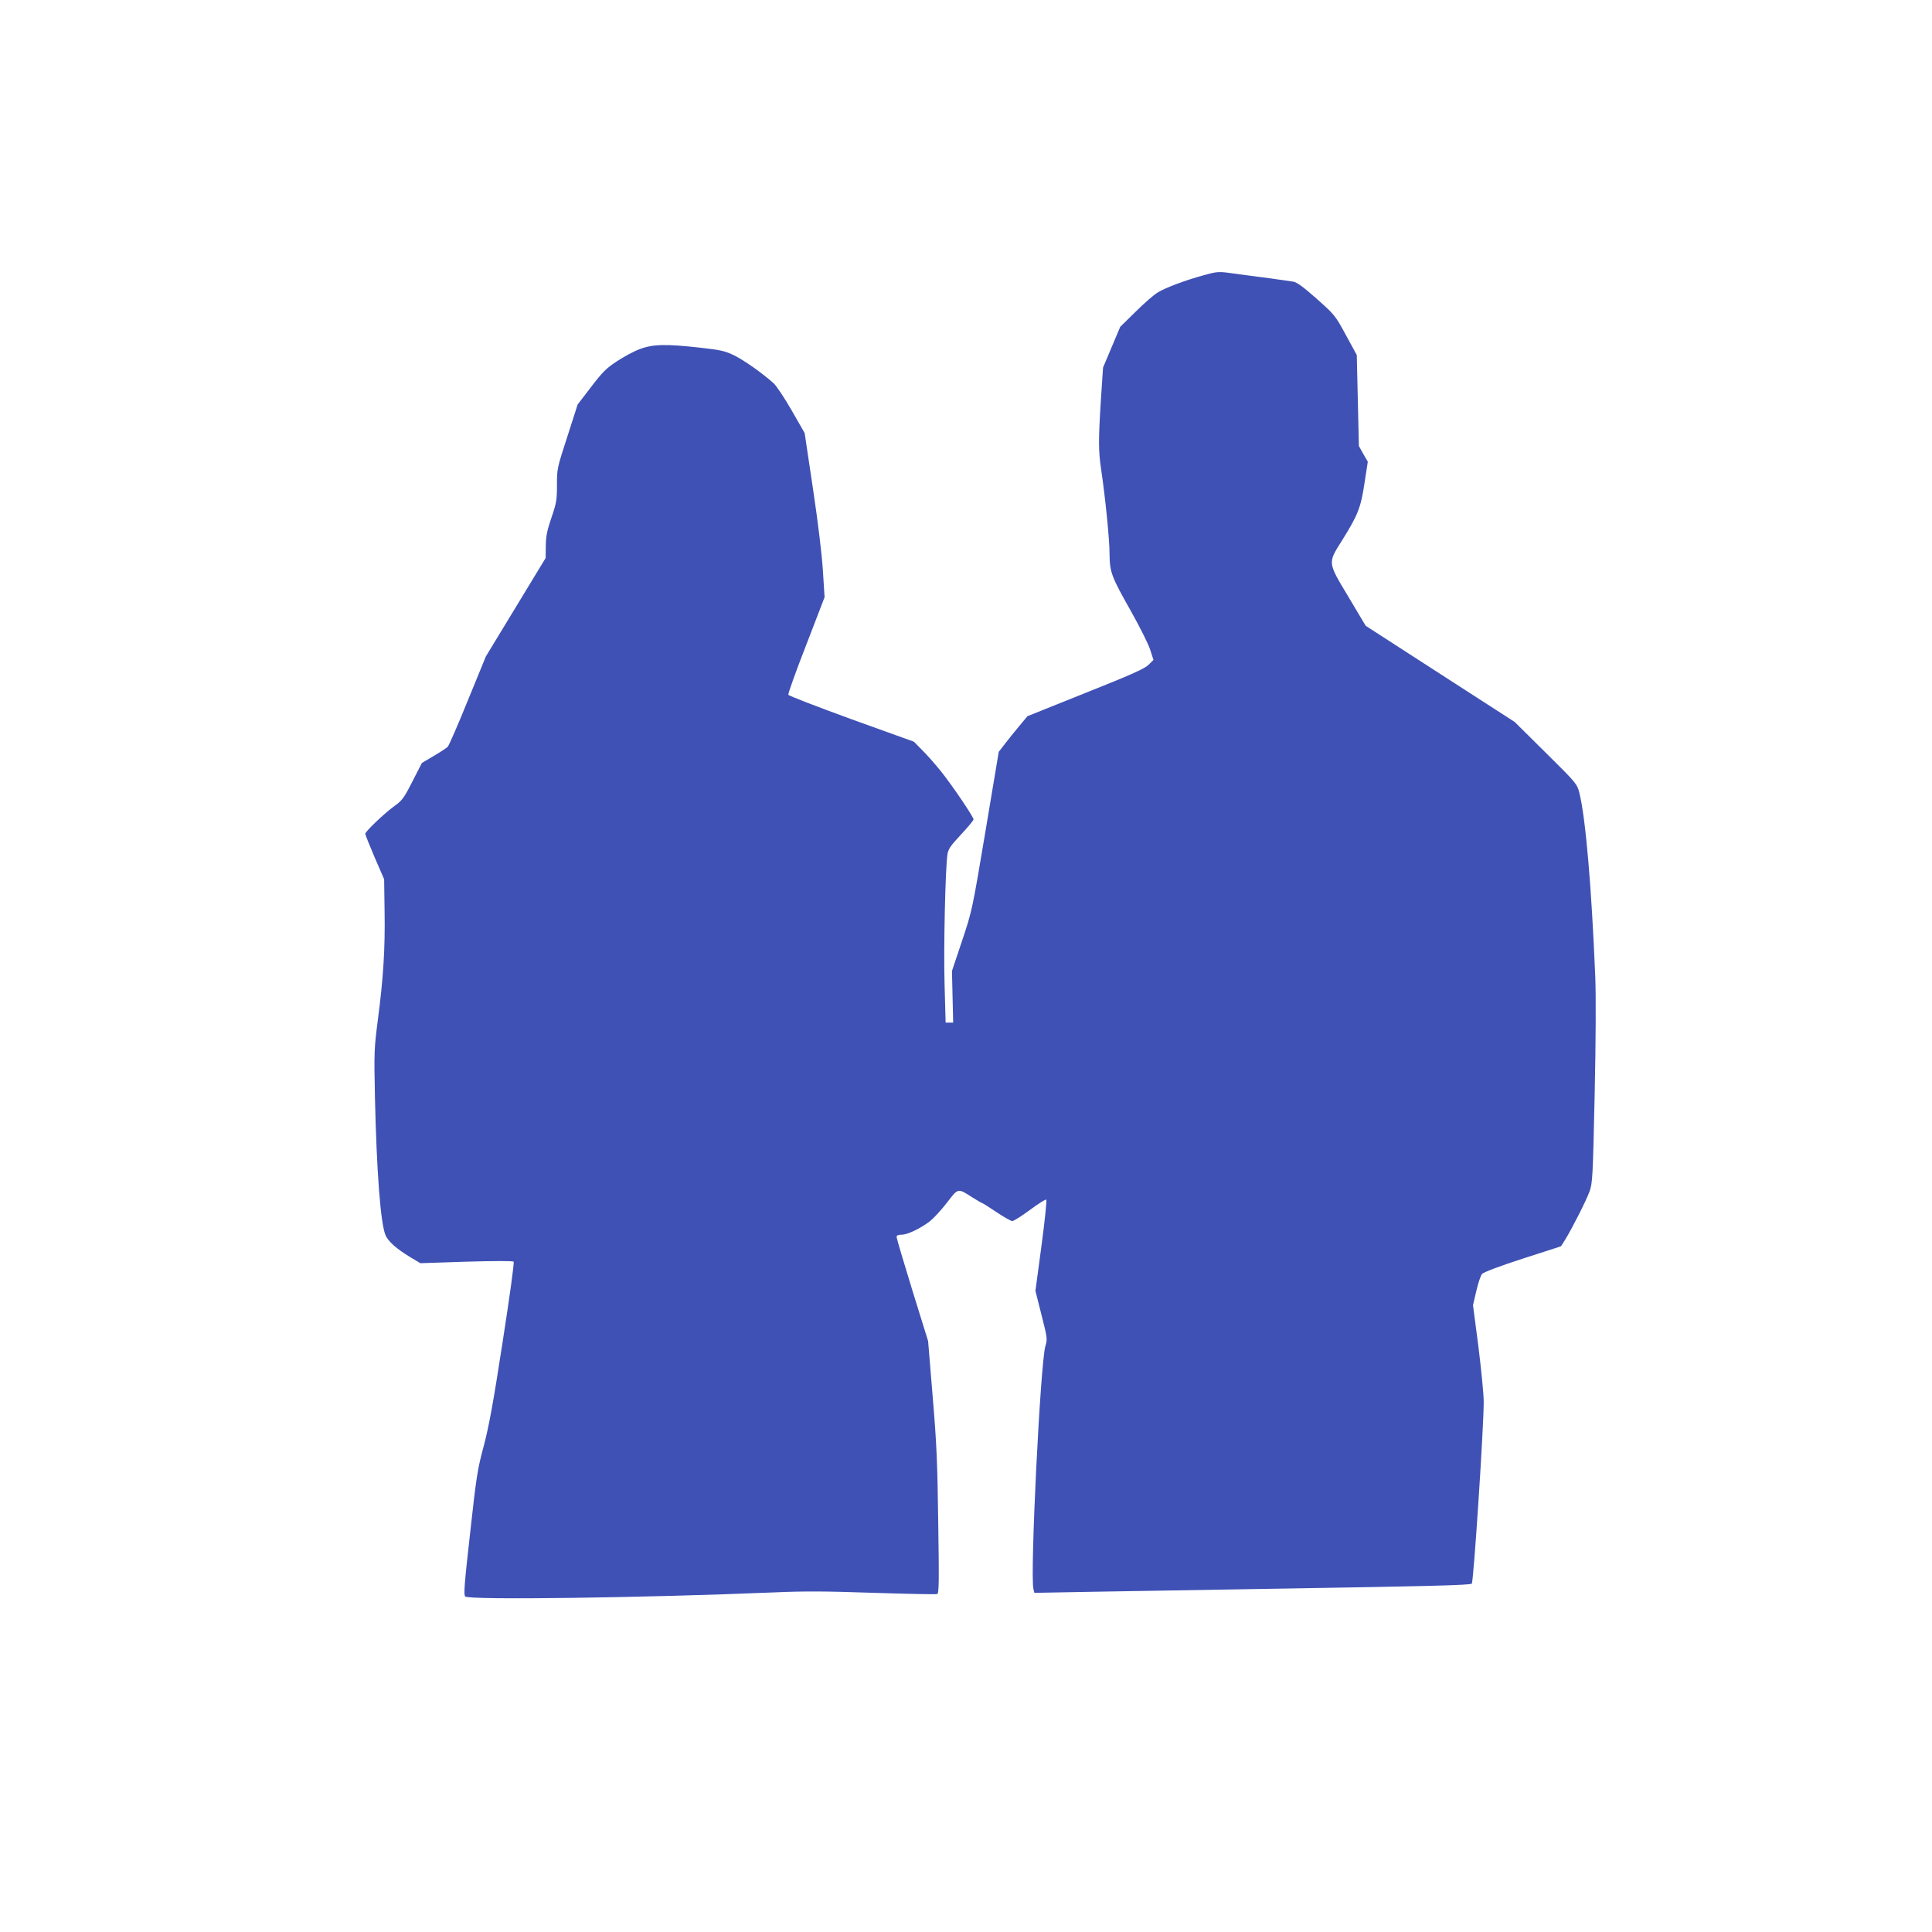<?xml version="1.0" standalone="no"?>
<!DOCTYPE svg PUBLIC "-//W3C//DTD SVG 20010904//EN"
 "http://www.w3.org/TR/2001/REC-SVG-20010904/DTD/svg10.dtd">
<svg version="1.0" xmlns="http://www.w3.org/2000/svg"
 width="1280pt" height="1280pt" viewBox="0 0 1280 1280"
 preserveAspectRatio="xMidYMid meet">
<g transform="translate(0,1280) scale(0.1,-0.1)"
fill="#3f51b5" stroke="none">
<path d="M7970 10975 c-117 -32 -243 -79 -297 -111 -25 -14 -92 -72 -148 -128
l-103 -101 -57 -135 -57 -135 -14 -210 c-17 -267 -17 -342 1 -463 28 -188 56
-466 56 -561 1 -122 12 -151 144 -384 56 -100 113 -213 125 -251 l22 -68 -33
-33 c-27 -26 -114 -65 -418 -186 l-384 -154 -54 -65 c-30 -36 -73 -89 -95
-118 l-41 -53 -88 -526 c-88 -525 -89 -528 -155 -726 l-67 -200 4 -171 4 -171
-25 0 -25 0 -7 255 c-7 239 5 762 19 858 5 36 19 57 89 132 46 49 84 95 84
101 0 17 -141 225 -216 319 -38 47 -93 110 -124 140 l-55 56 -414 149 c-227
83 -416 155 -418 162 -3 7 50 155 118 329 l122 317 -11 176 c-7 108 -32 318
-66 544 l-55 368 -86 150 c-49 85 -102 165 -122 182 -78 69 -192 149 -258 182
-62 30 -88 36 -230 52 -224 25 -312 23 -399 -11 -38 -14 -106 -51 -151 -81
-69 -45 -95 -72 -169 -169 l-89 -116 -68 -212 c-68 -209 -69 -213 -69 -321 0
-99 -3 -118 -36 -215 -29 -85 -37 -122 -38 -188 l-1 -81 -198 -326 -198 -326
-120 -293 c-65 -161 -125 -298 -133 -306 -7 -7 -49 -35 -92 -60 l-79 -47 -63
-123 c-56 -110 -68 -126 -120 -163 -65 -47 -192 -168 -192 -183 0 -6 28 -76
62 -156 l63 -145 3 -215 c4 -244 -8 -438 -45 -720 -24 -185 -25 -211 -19 -505
11 -494 37 -839 70 -918 17 -41 73 -91 161 -144 l70 -42 304 10 c176 5 308 6
314 0 5 -5 -26 -230 -73 -532 -63 -410 -91 -560 -125 -689 -41 -152 -49 -200
-90 -574 -38 -337 -44 -410 -33 -423 21 -25 1183 -9 2048 27 198 9 346 8 660
-3 223 -7 411 -11 419 -8 12 4 13 75 7 475 -5 398 -11 528 -37 836 l-30 365
-105 338 c-57 185 -104 344 -104 352 0 10 11 15 34 15 39 0 124 41 187 89 24
19 75 74 112 122 77 100 71 99 172 34 31 -19 58 -35 61 -35 3 0 46 -27 95 -60
49 -33 97 -60 106 -60 10 1 63 34 118 75 55 41 103 71 107 67 4 -4 -10 -142
-32 -306 l-40 -298 40 -159 c39 -153 40 -161 26 -207 -33 -109 -103 -1524 -79
-1611 l6 -24 381 7 c210 3 775 13 1256 21 987 16 1252 23 1261 33 12 13 79
1031 79 1205 0 48 -16 212 -35 364 l-36 276 22 94 c12 52 29 103 38 113 10 11
114 51 269 101 l254 82 26 41 c46 74 141 261 163 322 20 56 22 91 34 639 8
366 9 656 4 785 -25 603 -64 1049 -105 1216 -16 61 -17 63 -222 266 l-207 205
-493 318 -494 319 -115 193 c-138 230 -137 221 -42 372 106 169 125 219 149
379 l22 143 -30 52 -29 52 -7 302 -7 301 -72 132 c-71 131 -74 134 -194 241
-87 77 -132 110 -155 113 -18 3 -87 13 -153 22 -66 8 -165 22 -220 29 -126 18
-123 18 -225 -10z"/>
</g>
</svg>
